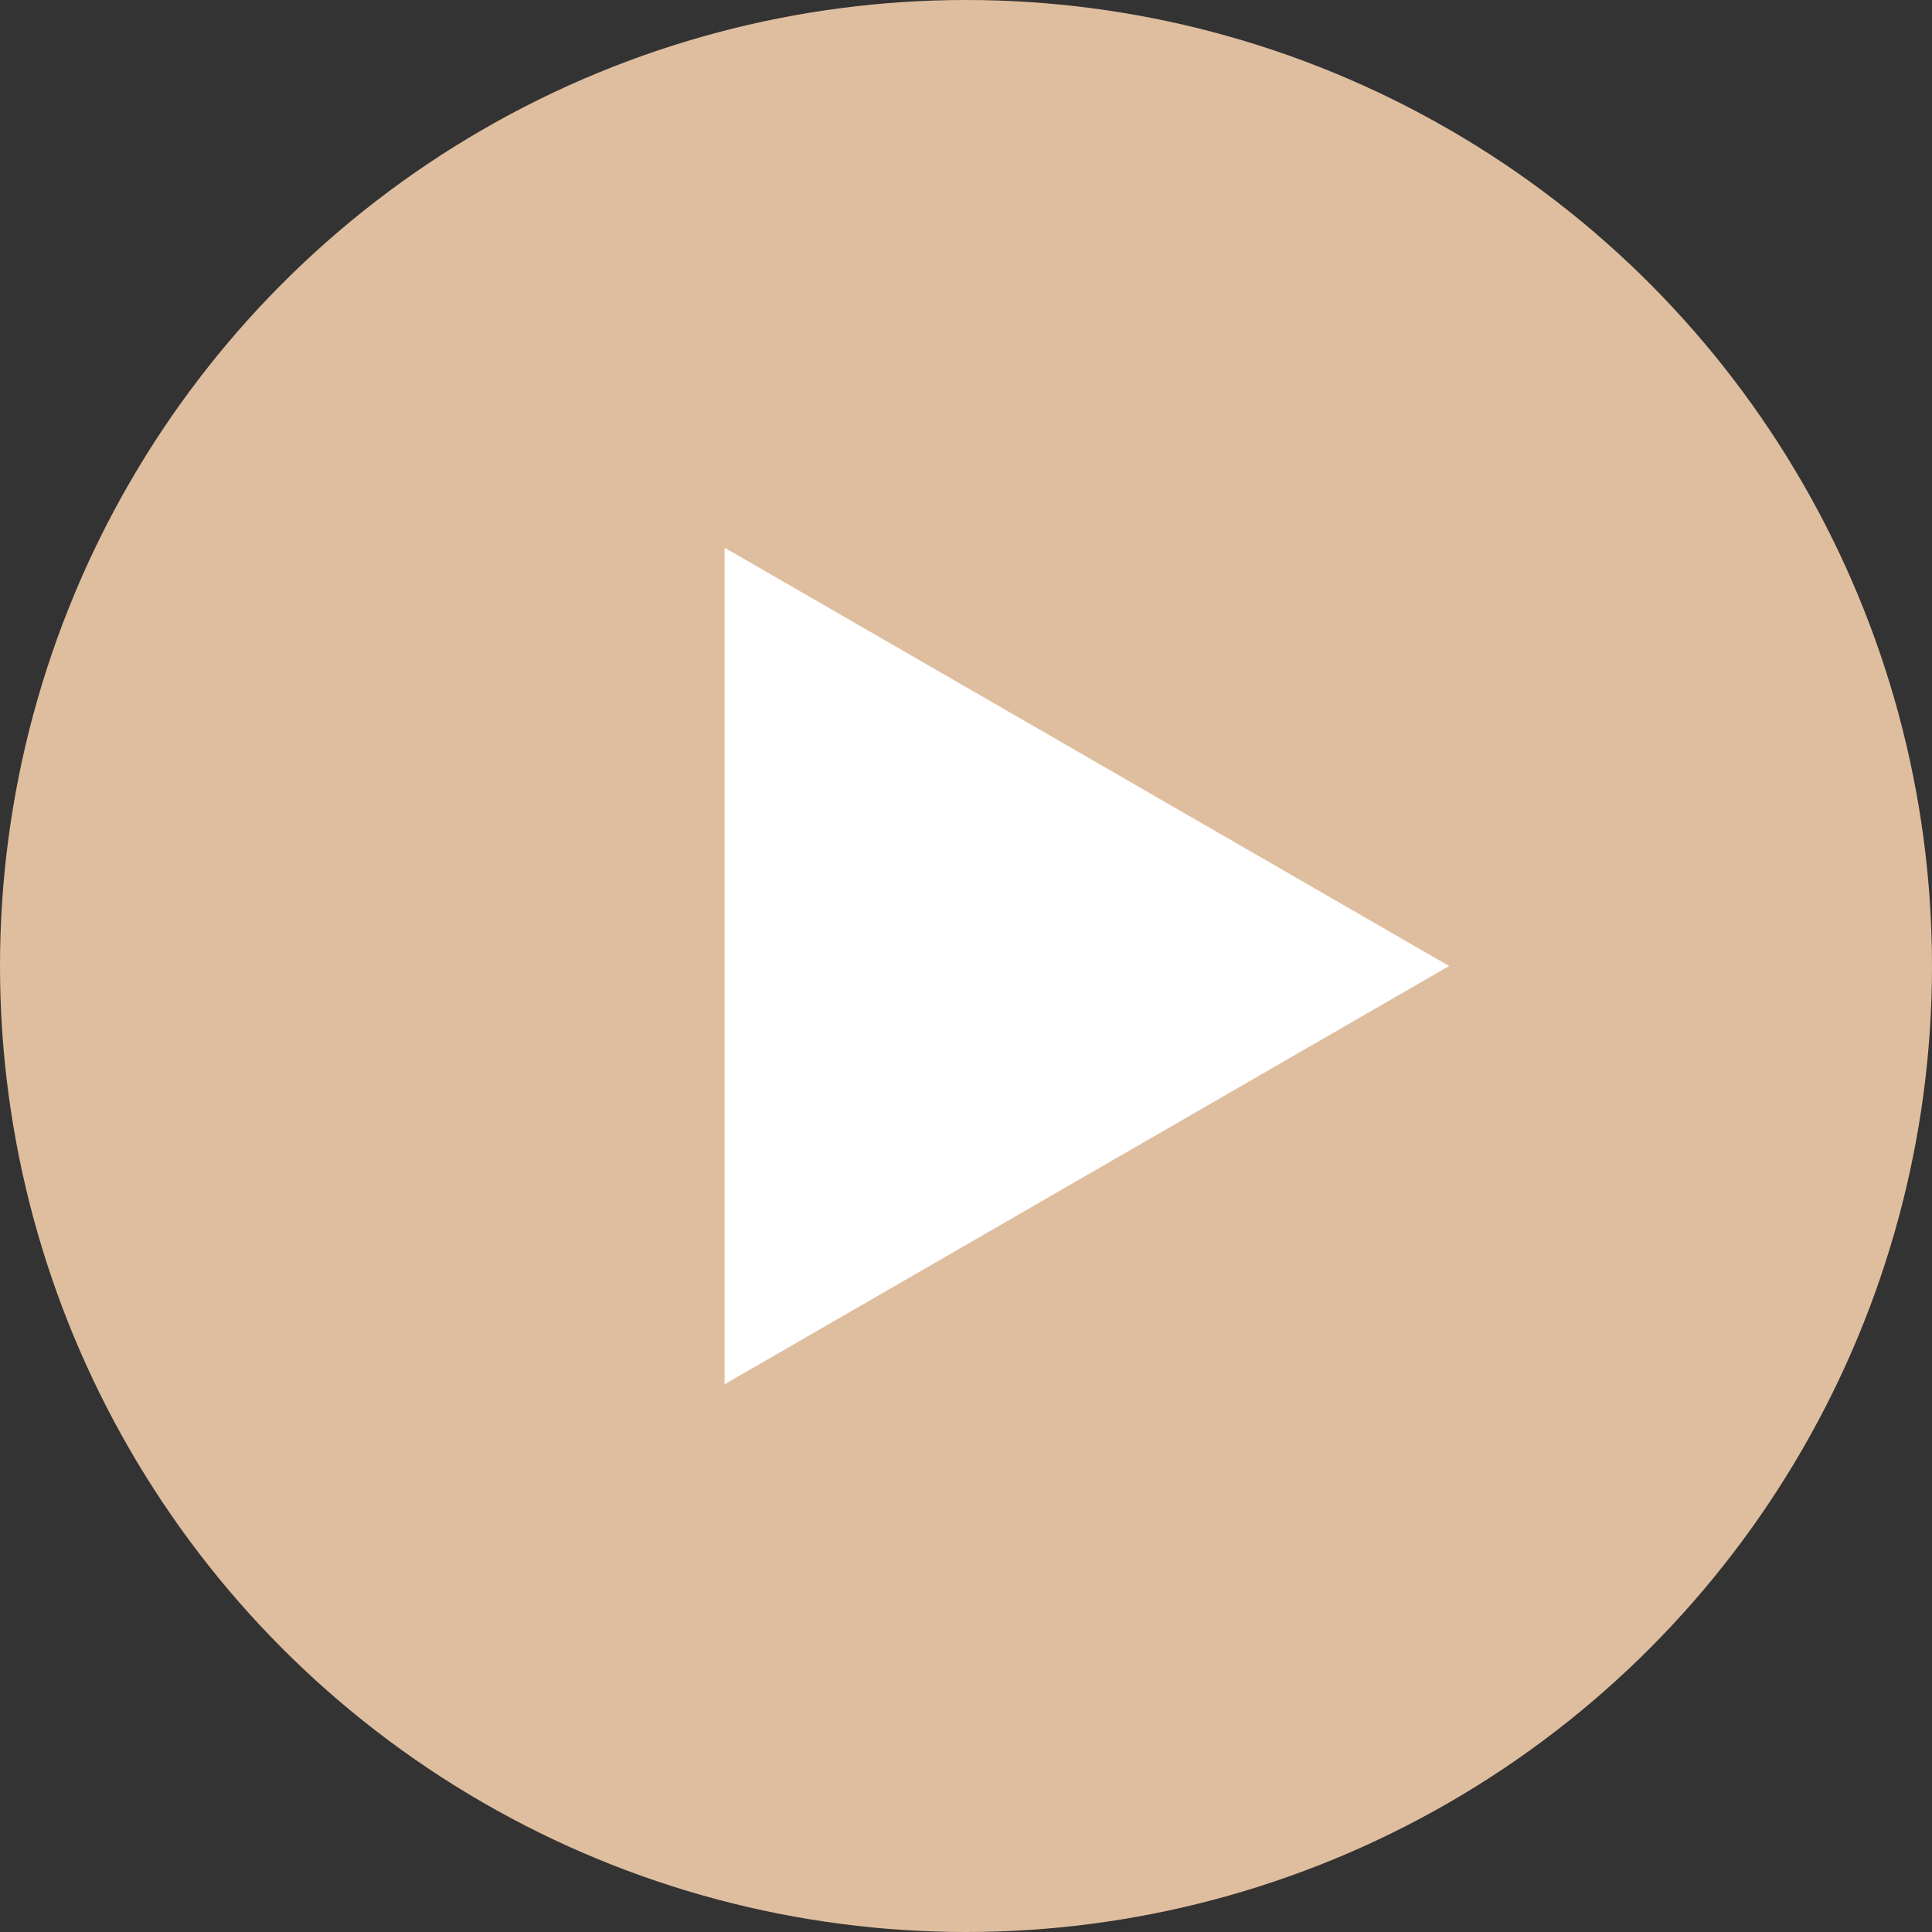<?xml version="1.0" encoding="UTF-8"?> <svg xmlns="http://www.w3.org/2000/svg" width="40" height="40" viewBox="0 0 40 40" fill="none"><rect x="0" y="0" width="40" height="40" fill="#333333" stroke="none"/><circle cx="20" cy="20" r="20" fill="#DFBE9F"></circle><path d="M30.002 20L15.002 28.66L15.002 11.34L30.002 20Z" fill="white"></path></svg> 